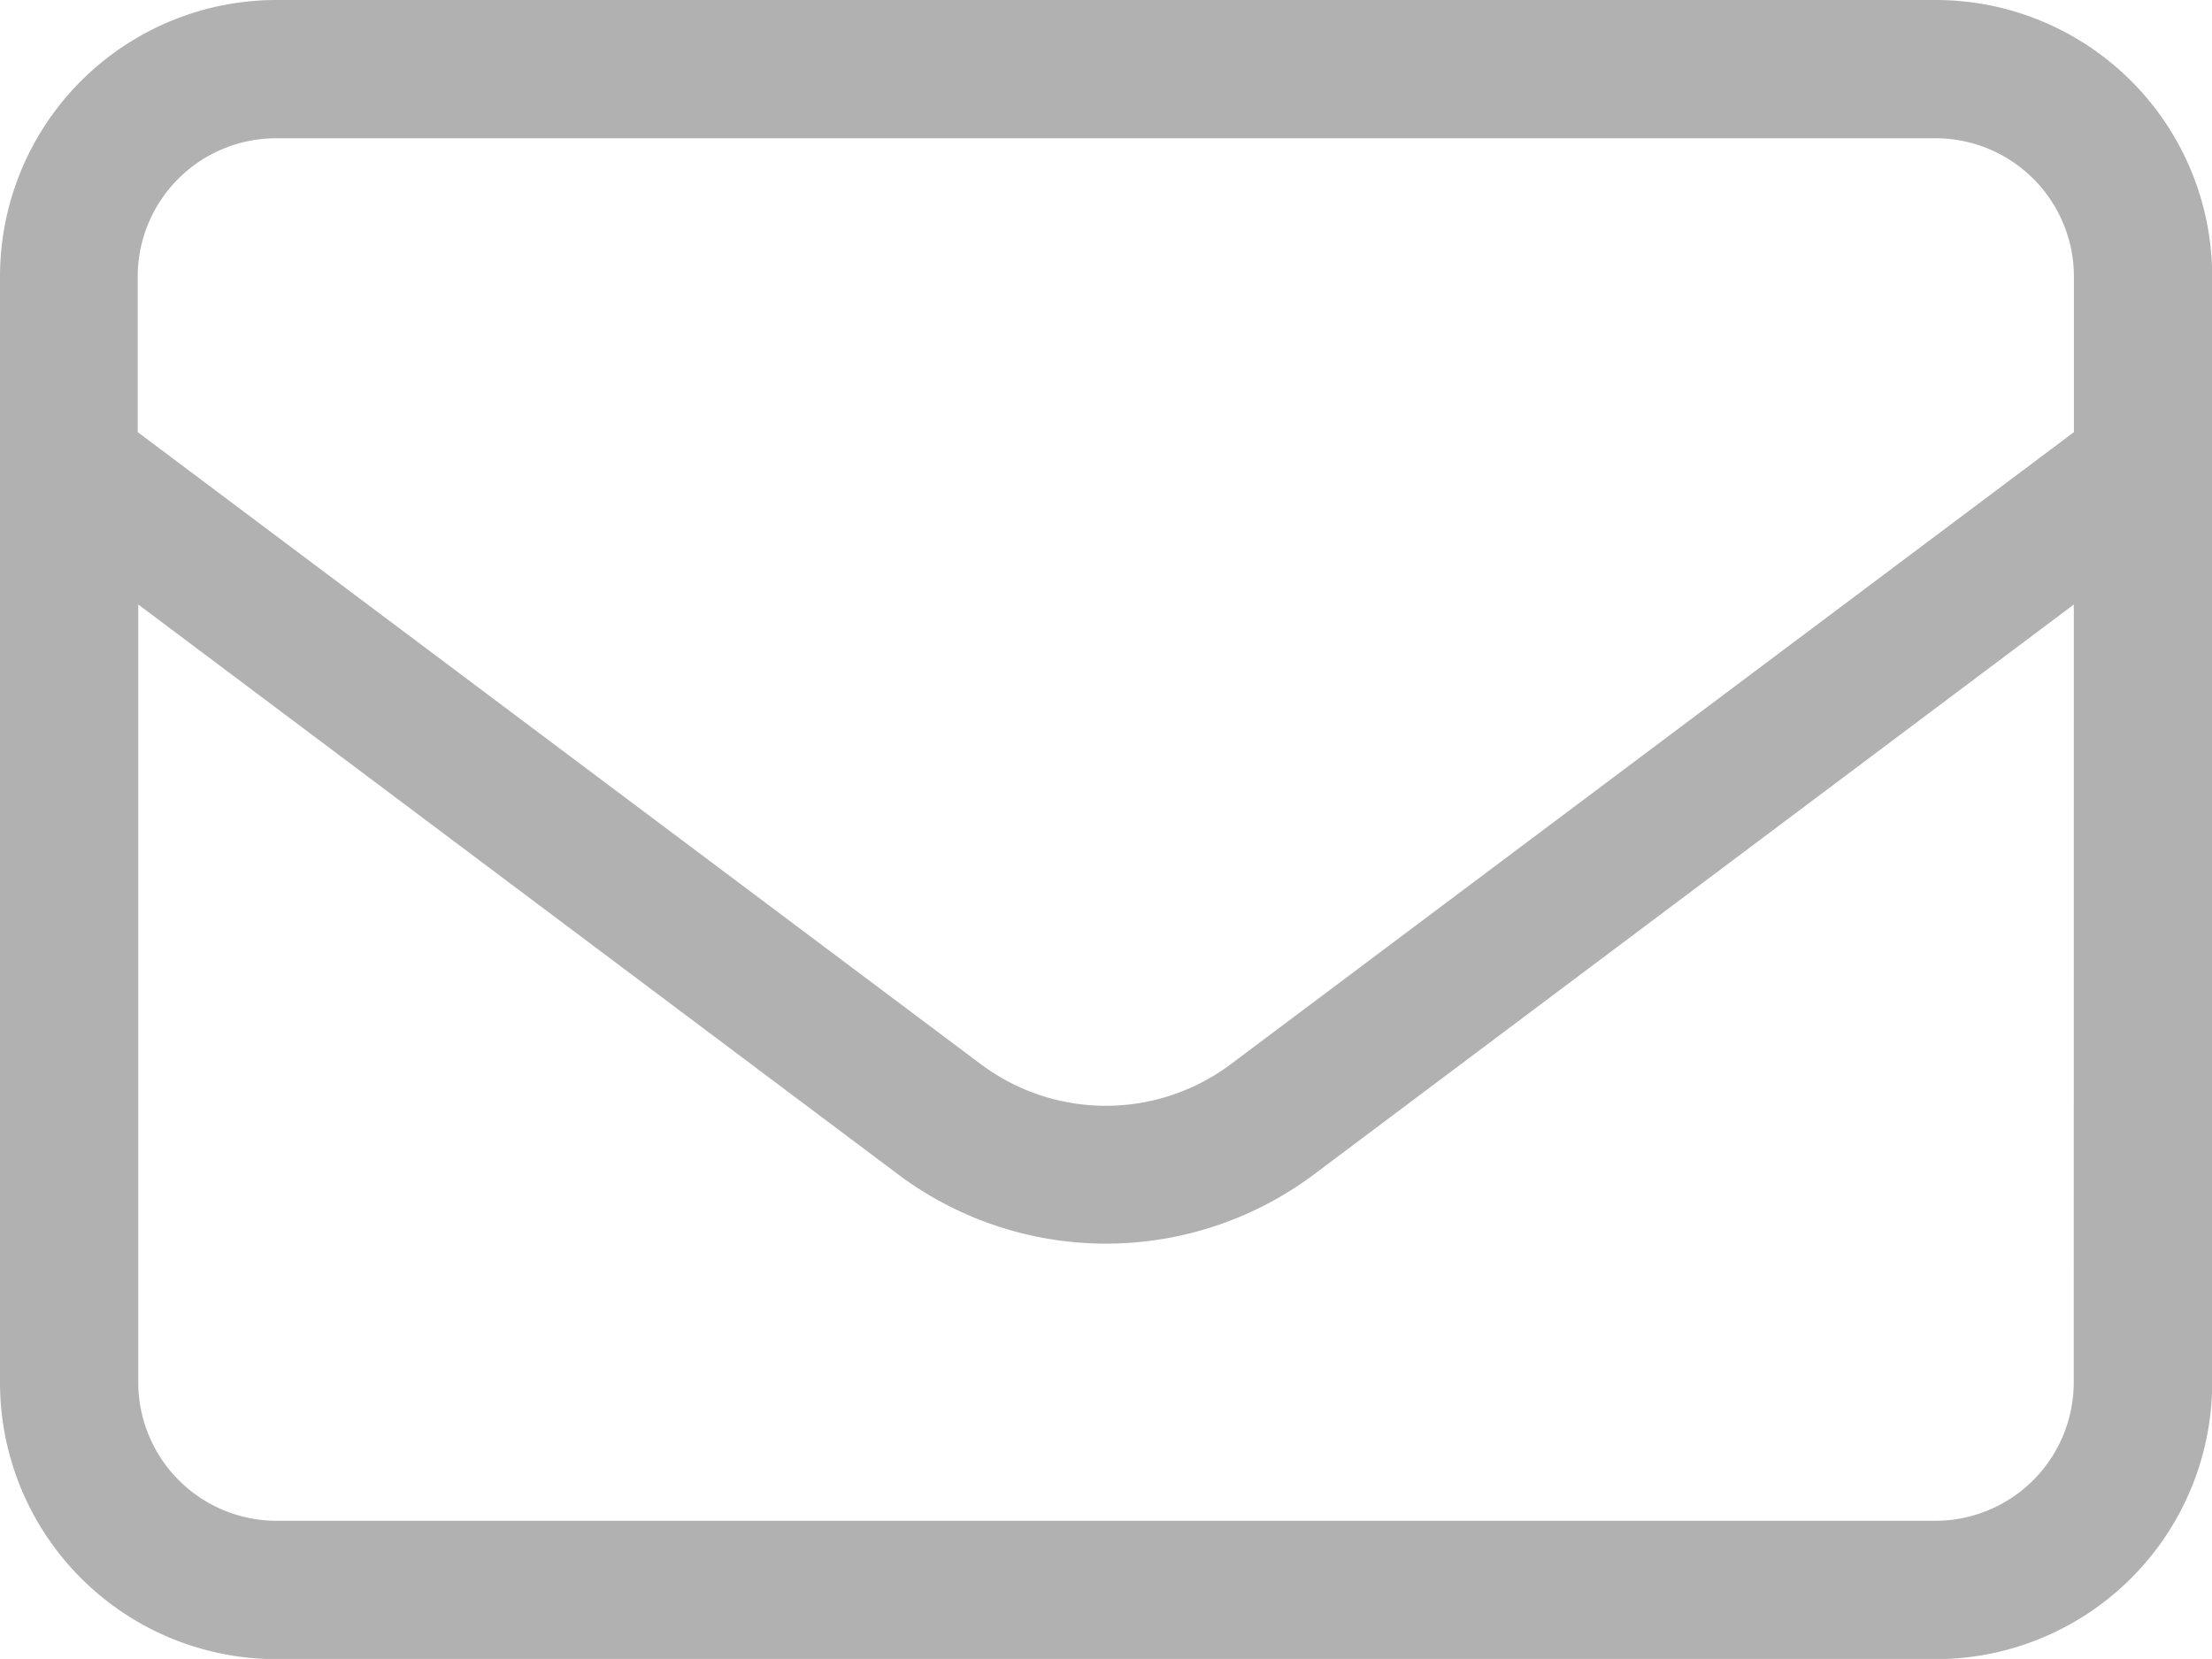<svg xmlns="http://www.w3.org/2000/svg" width="23.598" height="17.698" viewBox="0 0 23.598 17.698">
  <path id="envelope" d="M20.648,64H2.95A2.95,2.95,0,0,0,0,66.95v11.8A2.95,2.95,0,0,0,2.95,81.7h17.7a2.95,2.95,0,0,0,2.95-2.95V66.95A2.95,2.95,0,0,0,20.648,64ZM2.95,65.475h17.7a1.477,1.477,0,0,1,1.475,1.475v1.66l-9,6.747a2.225,2.225,0,0,1-2.656,0l-9-6.747V66.95A1.477,1.477,0,0,1,2.95,65.475ZM22.123,78.749a1.477,1.477,0,0,1-1.475,1.475H2.95a1.477,1.477,0,0,1-1.475-1.475v-8.3l8.112,6.084a3.7,3.7,0,0,0,4.425,0l8.112-6.084Z" transform="translate(0 -64)" fill="#b1b1b1"/>
</svg>
